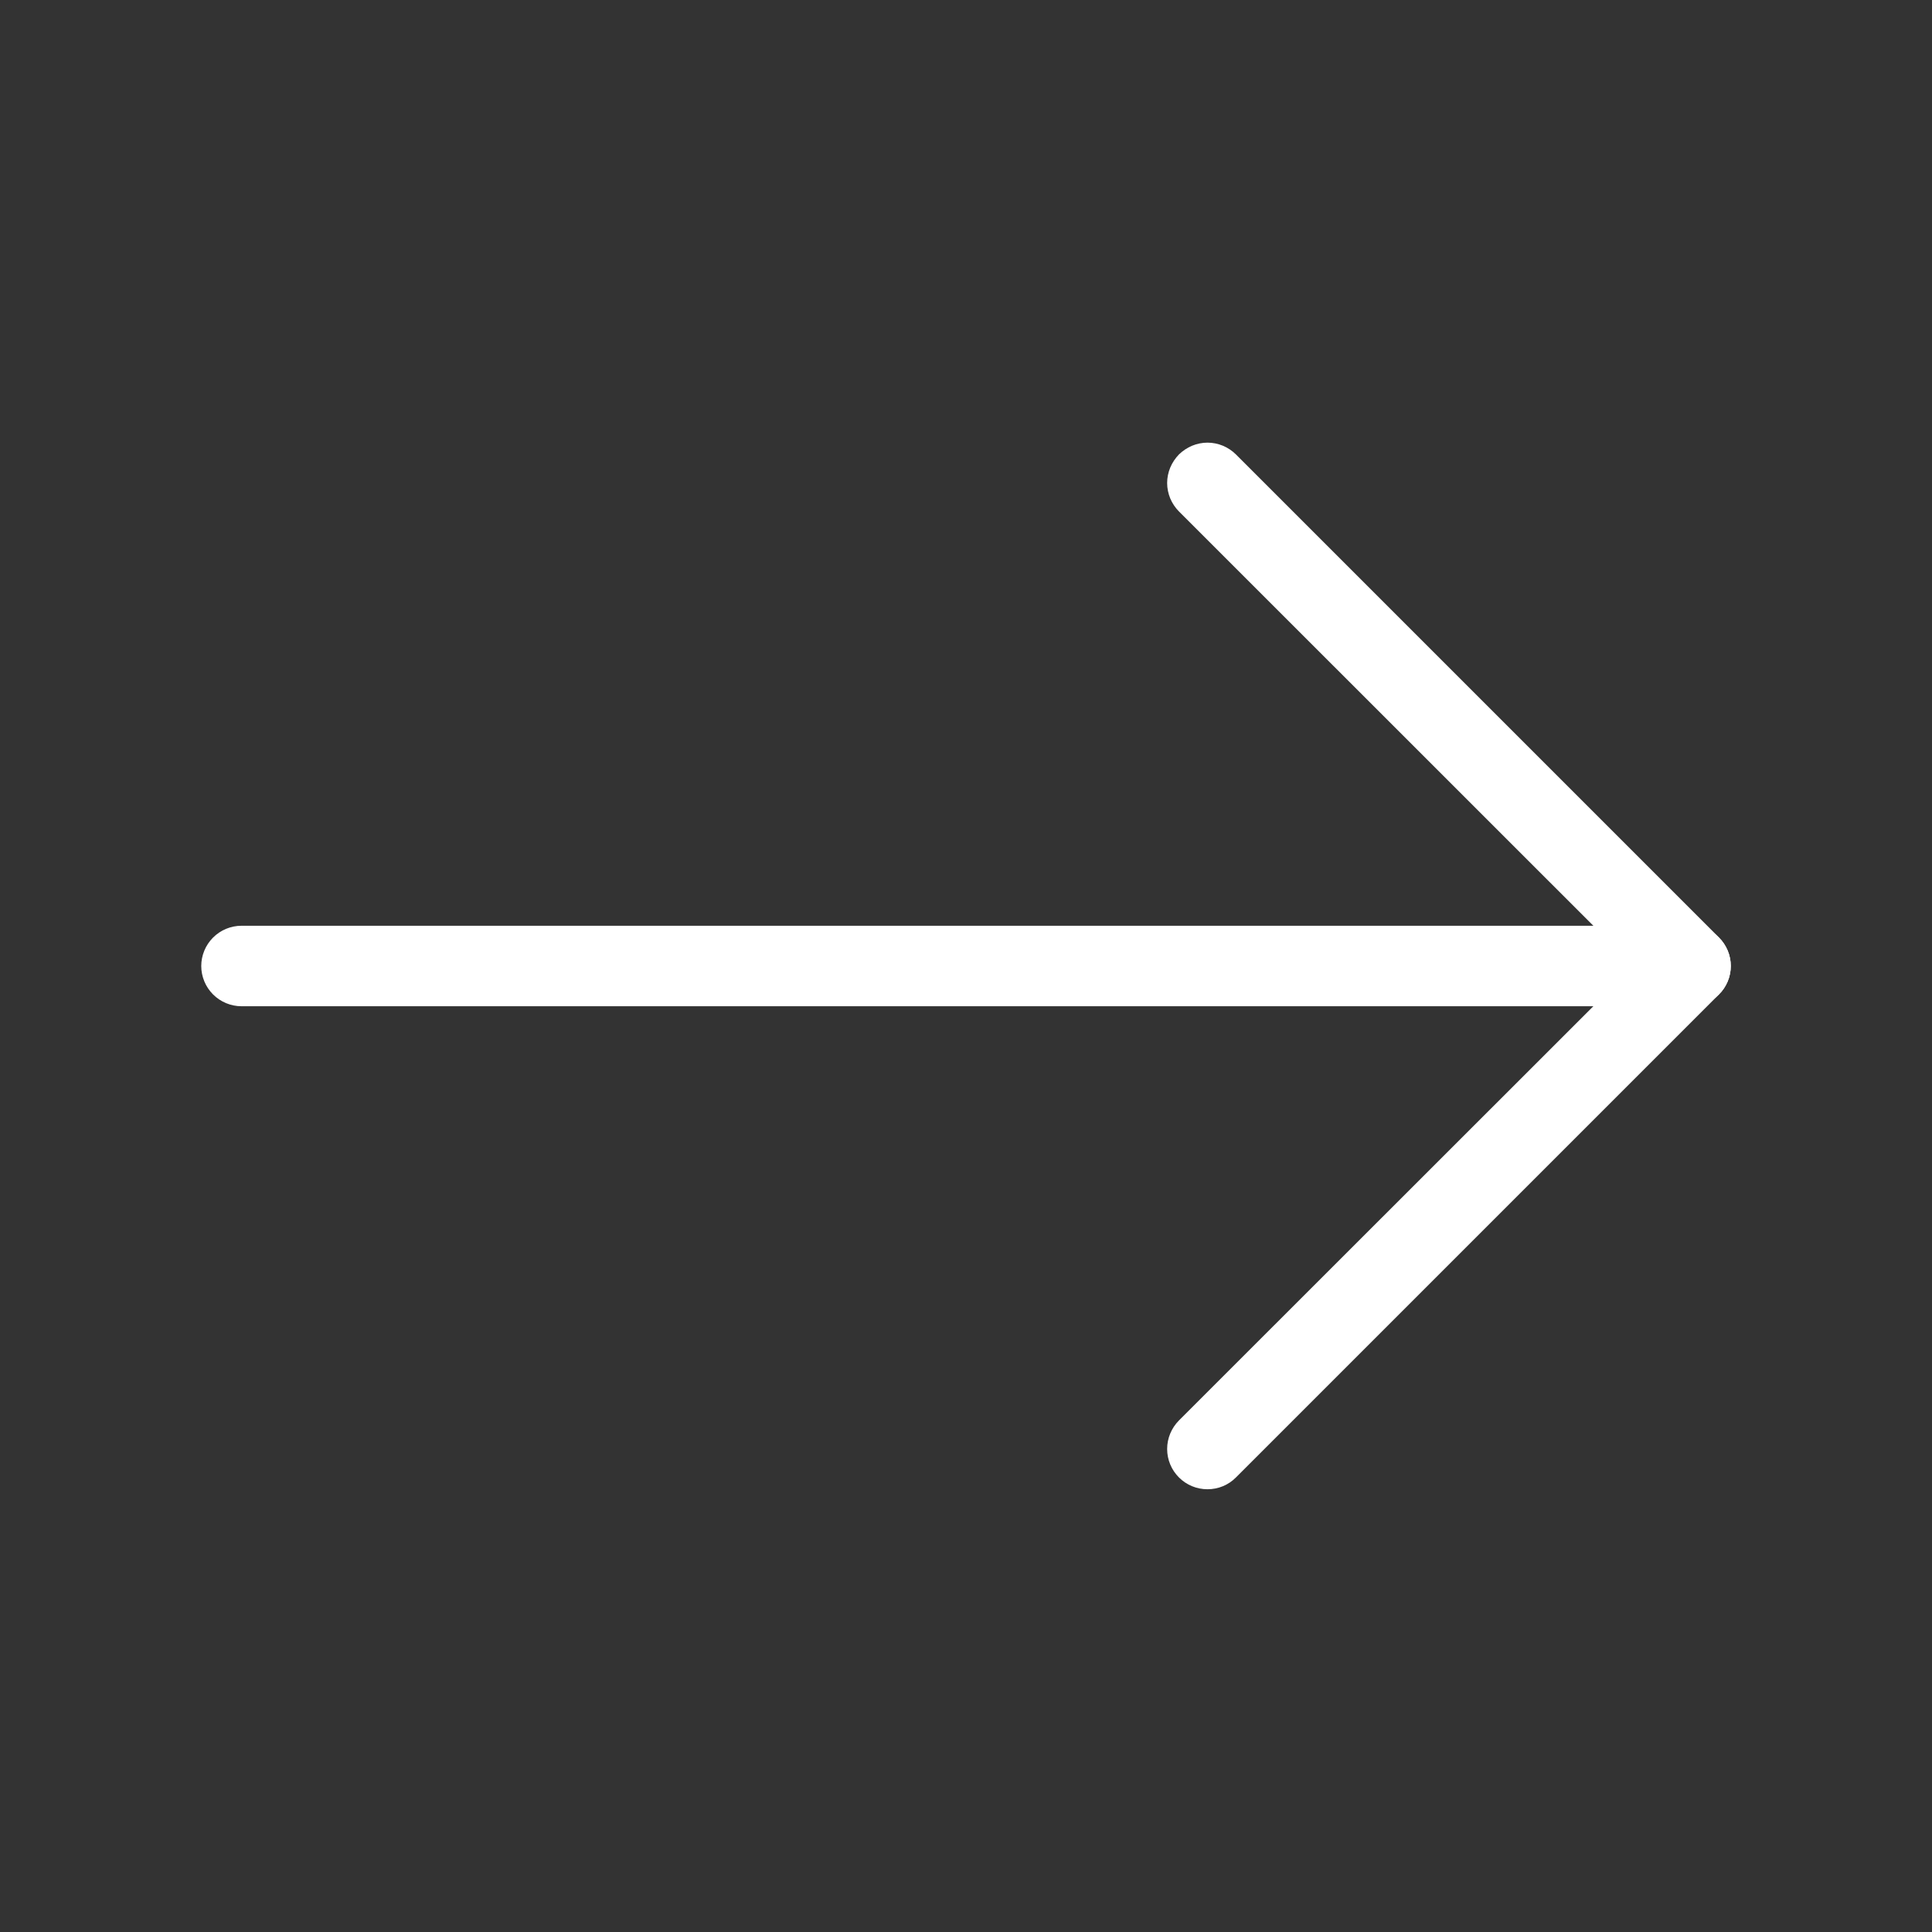 <svg width="18" height="18" viewBox="0 0 18 18" fill="none" xmlns="http://www.w3.org/2000/svg">
<rect x="0" y="0" width="18" height="18" fill="#333333" stroke="none"/>
<path d="M1.875 9C1.875 8.901 1.915 8.805 1.985 8.735C2.055 8.665 2.151 8.625 2.25 8.625H15.75C15.85 8.625 15.945 8.665 16.015 8.735C16.085 8.805 16.125 8.901 16.125 9C16.125 9.099 16.085 9.195 16.015 9.265C15.945 9.335 15.85 9.375 15.75 9.375H2.25C2.151 9.375 2.055 9.335 1.985 9.265C1.915 9.195 1.875 9.099 1.875 9Z" fill="white"/>
<path d="M10.984 4.234C11.019 4.2 11.061 4.172 11.106 4.153C11.152 4.134 11.201 4.124 11.25 4.124C11.299 4.124 11.348 4.134 11.394 4.153C11.439 4.172 11.481 4.2 11.515 4.234L16.015 8.734C16.05 8.769 16.078 8.811 16.097 8.856C16.116 8.902 16.126 8.951 16.126 9C16.126 9.049 16.116 9.098 16.097 9.144C16.078 9.189 16.05 9.231 16.015 9.265L11.515 13.765C11.445 13.836 11.35 13.875 11.25 13.875C11.15 13.875 11.055 13.836 10.984 13.765C10.914 13.695 10.874 13.6 10.874 13.5C10.874 13.4 10.914 13.305 10.984 13.234L15.22 9L10.984 4.765C10.95 4.731 10.922 4.689 10.903 4.644C10.884 4.598 10.874 4.549 10.874 4.5C10.874 4.451 10.884 4.402 10.903 4.356C10.922 4.311 10.95 4.269 10.984 4.234Z" fill="white"/>
</svg>
